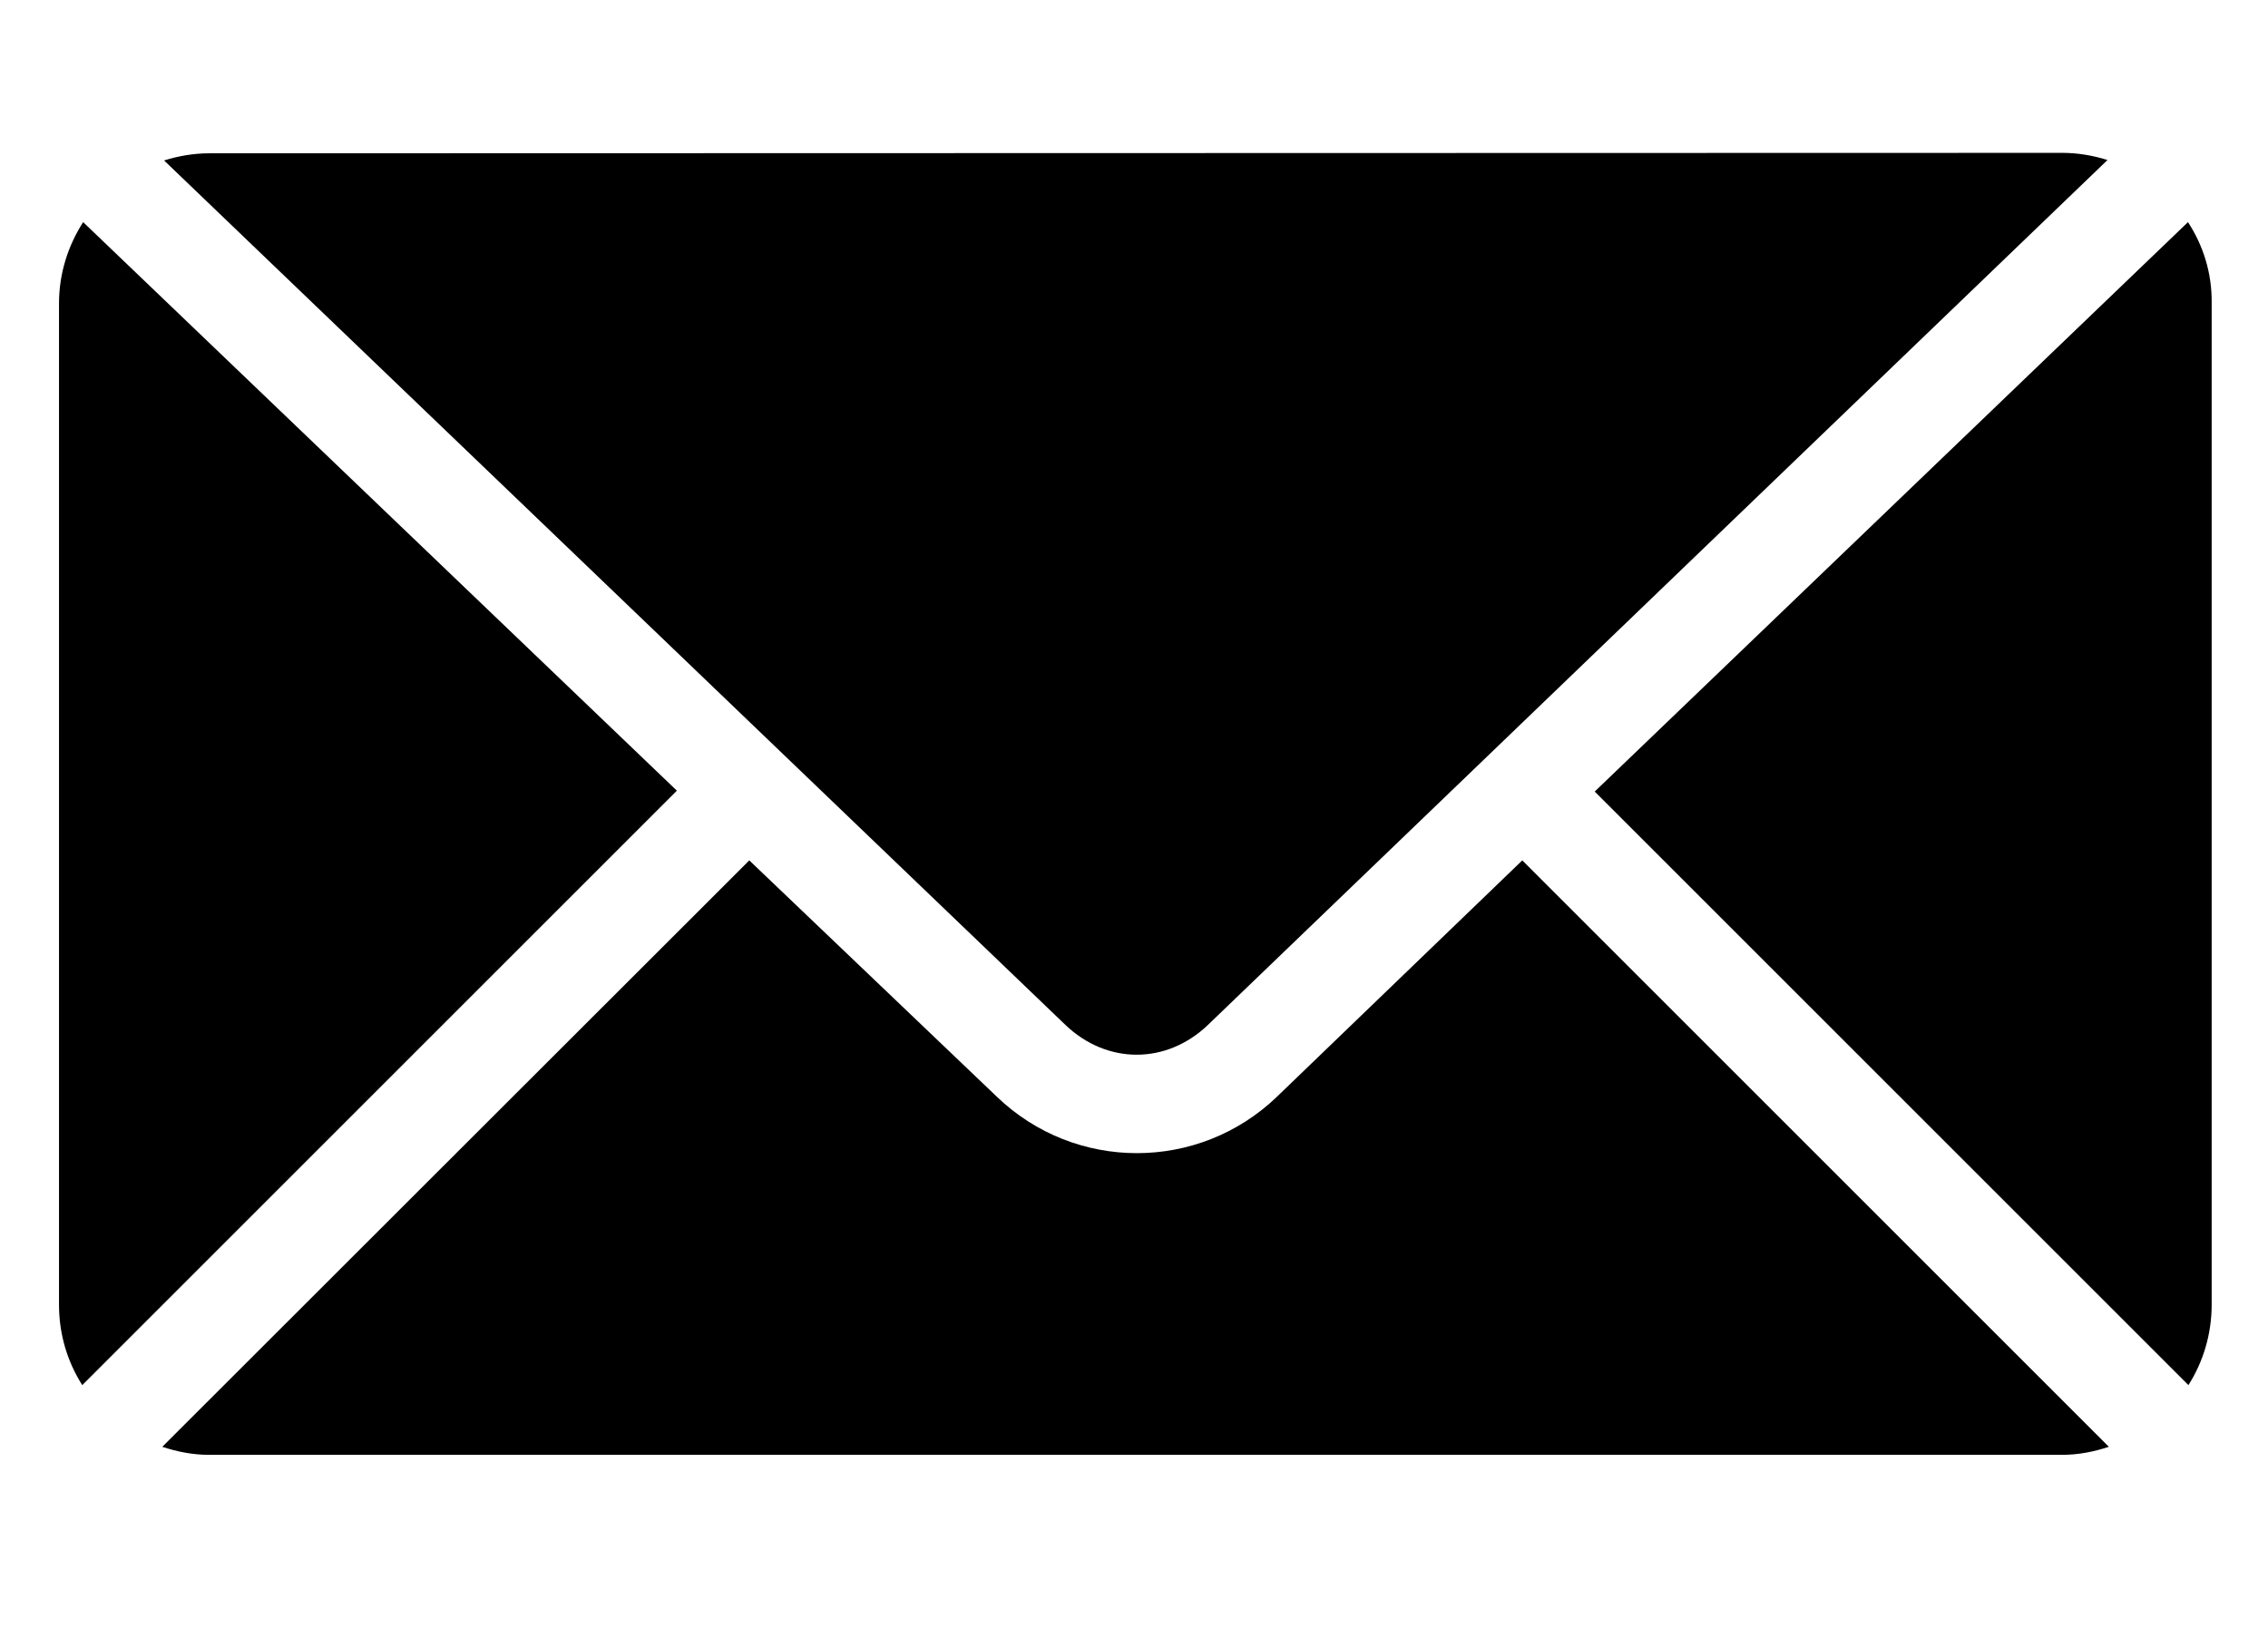 <?xml version="1.0" encoding="UTF-8"?> <!-- Generator: Adobe Illustrator 24.3.0, SVG Export Plug-In . SVG Version: 6.00 Build 0) --> <svg xmlns="http://www.w3.org/2000/svg" xmlns:xlink="http://www.w3.org/1999/xlink" id="Слой_1" x="0px" y="0px" viewBox="0 0 507.3 364.2" style="enable-background:new 0 0 507.3 364.2;" xml:space="preserve"> <path d="M46.8,34.3c-3.5,0-6.9,0.6-10.1,1.6l201.6,193.4c9.3,8.9,22.6,8.9,31.9,0L471.4,35.8c-3.2-1-6.6-1.6-10.1-1.6L46.8,34.3z M18.6,49.7c-3.4,5.3-5.4,11.5-5.4,18.2v224c0,6.7,1.9,12.8,5.2,18l133-133L18.6,49.7L18.6,49.7z M489.4,49.7L356.7,177.1 l132.8,132.8c3.3-5.2,5.2-11.4,5.2-18v-224C494.8,61.1,492.8,54.9,489.4,49.7L489.4,49.7z M167.6,192.5L36.3,323.7 c3.3,1.1,6.8,1.8,10.5,1.8h414.4c3.7,0,7.2-0.7,10.5-1.8L340.5,192.5l-54.9,52.9c-17.5,16.8-45.1,16.8-62.6,0L167.6,192.5z"></path> </svg> 